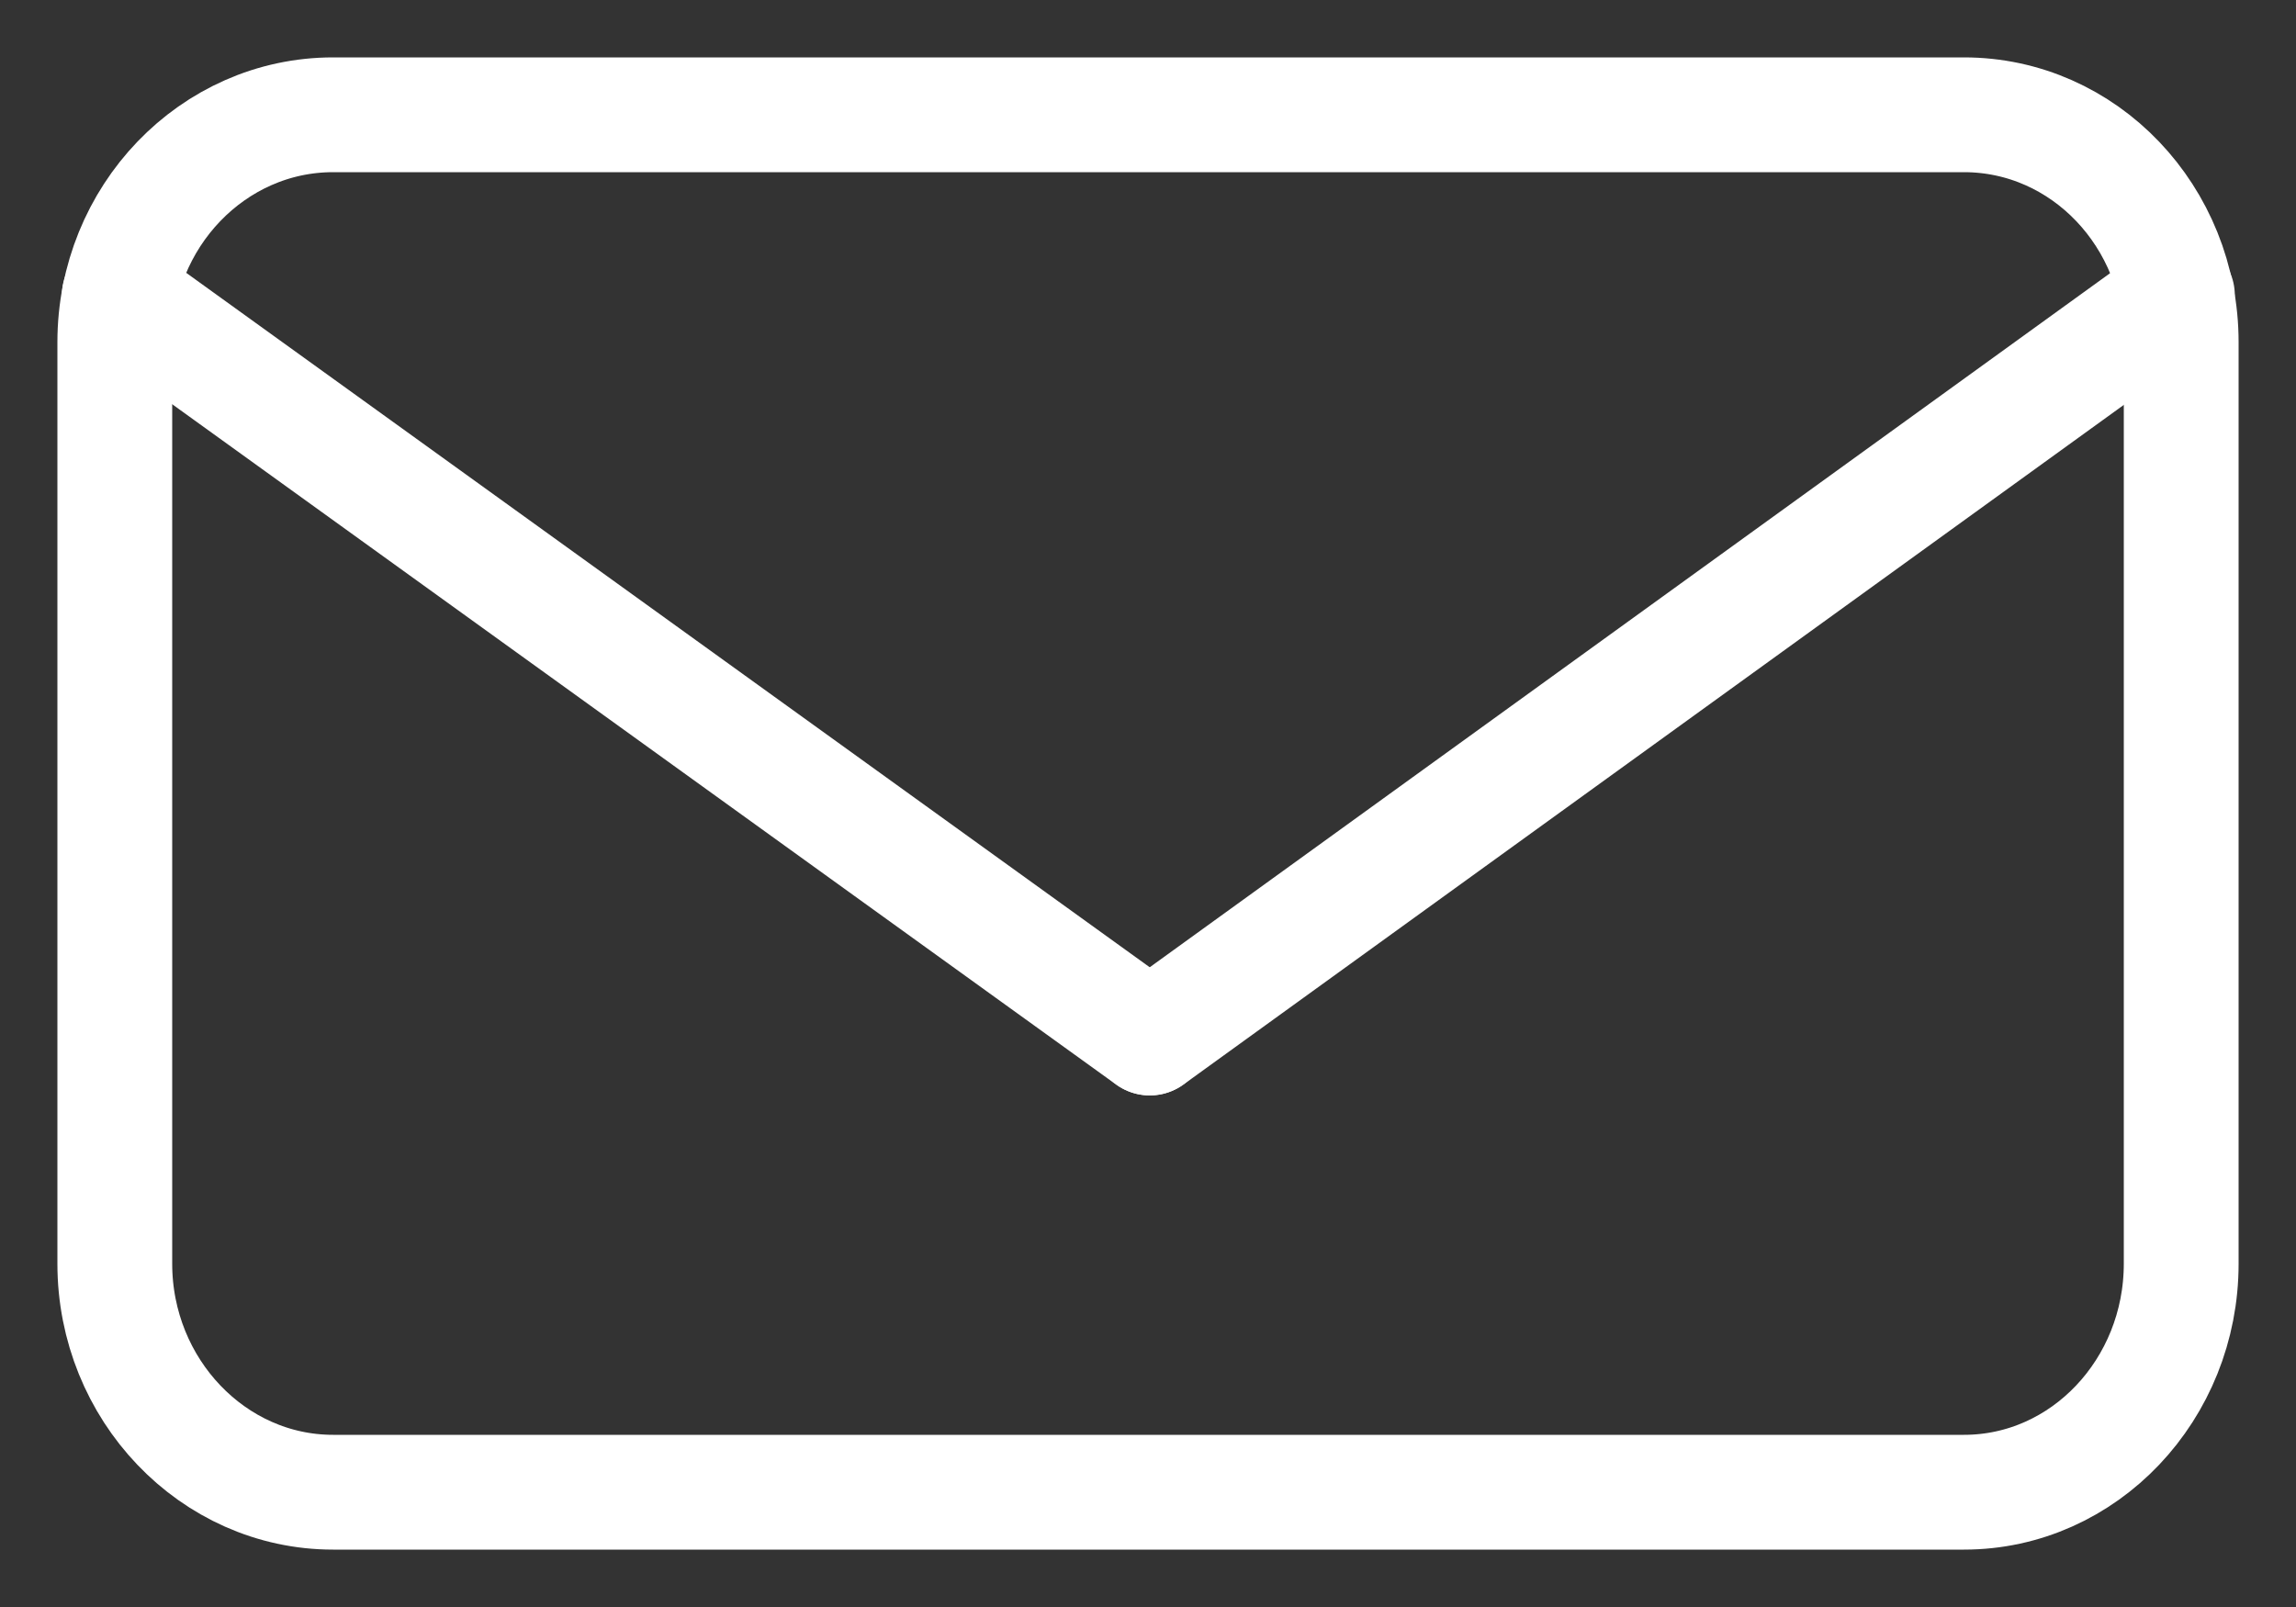<svg width="20" height="14" viewBox="0 0 20 14" fill="none" xmlns="http://www.w3.org/2000/svg">
<rect x="0" y="0" width="20" height="14" fill="#333333" stroke="none"/>
<path d="M2.901 1C1.855 1 1 1.886 1 2.982V11.009C1 12.105 1.855 13 2.901 13H17.108C18.154 13 19 12.105 19 11.009V2.982C19 1.886 18.154 1 17.108 1H2.901Z" stroke="#FFFFFF"/>
<path d="M10.016 9.043L18.967 2.573" stroke="#FFFFFF" stroke-linecap="round"/>
<path d="M1.039 2.573L10.015 9.043" stroke="#FFFFFF" stroke-linecap="round"/>
</svg>

